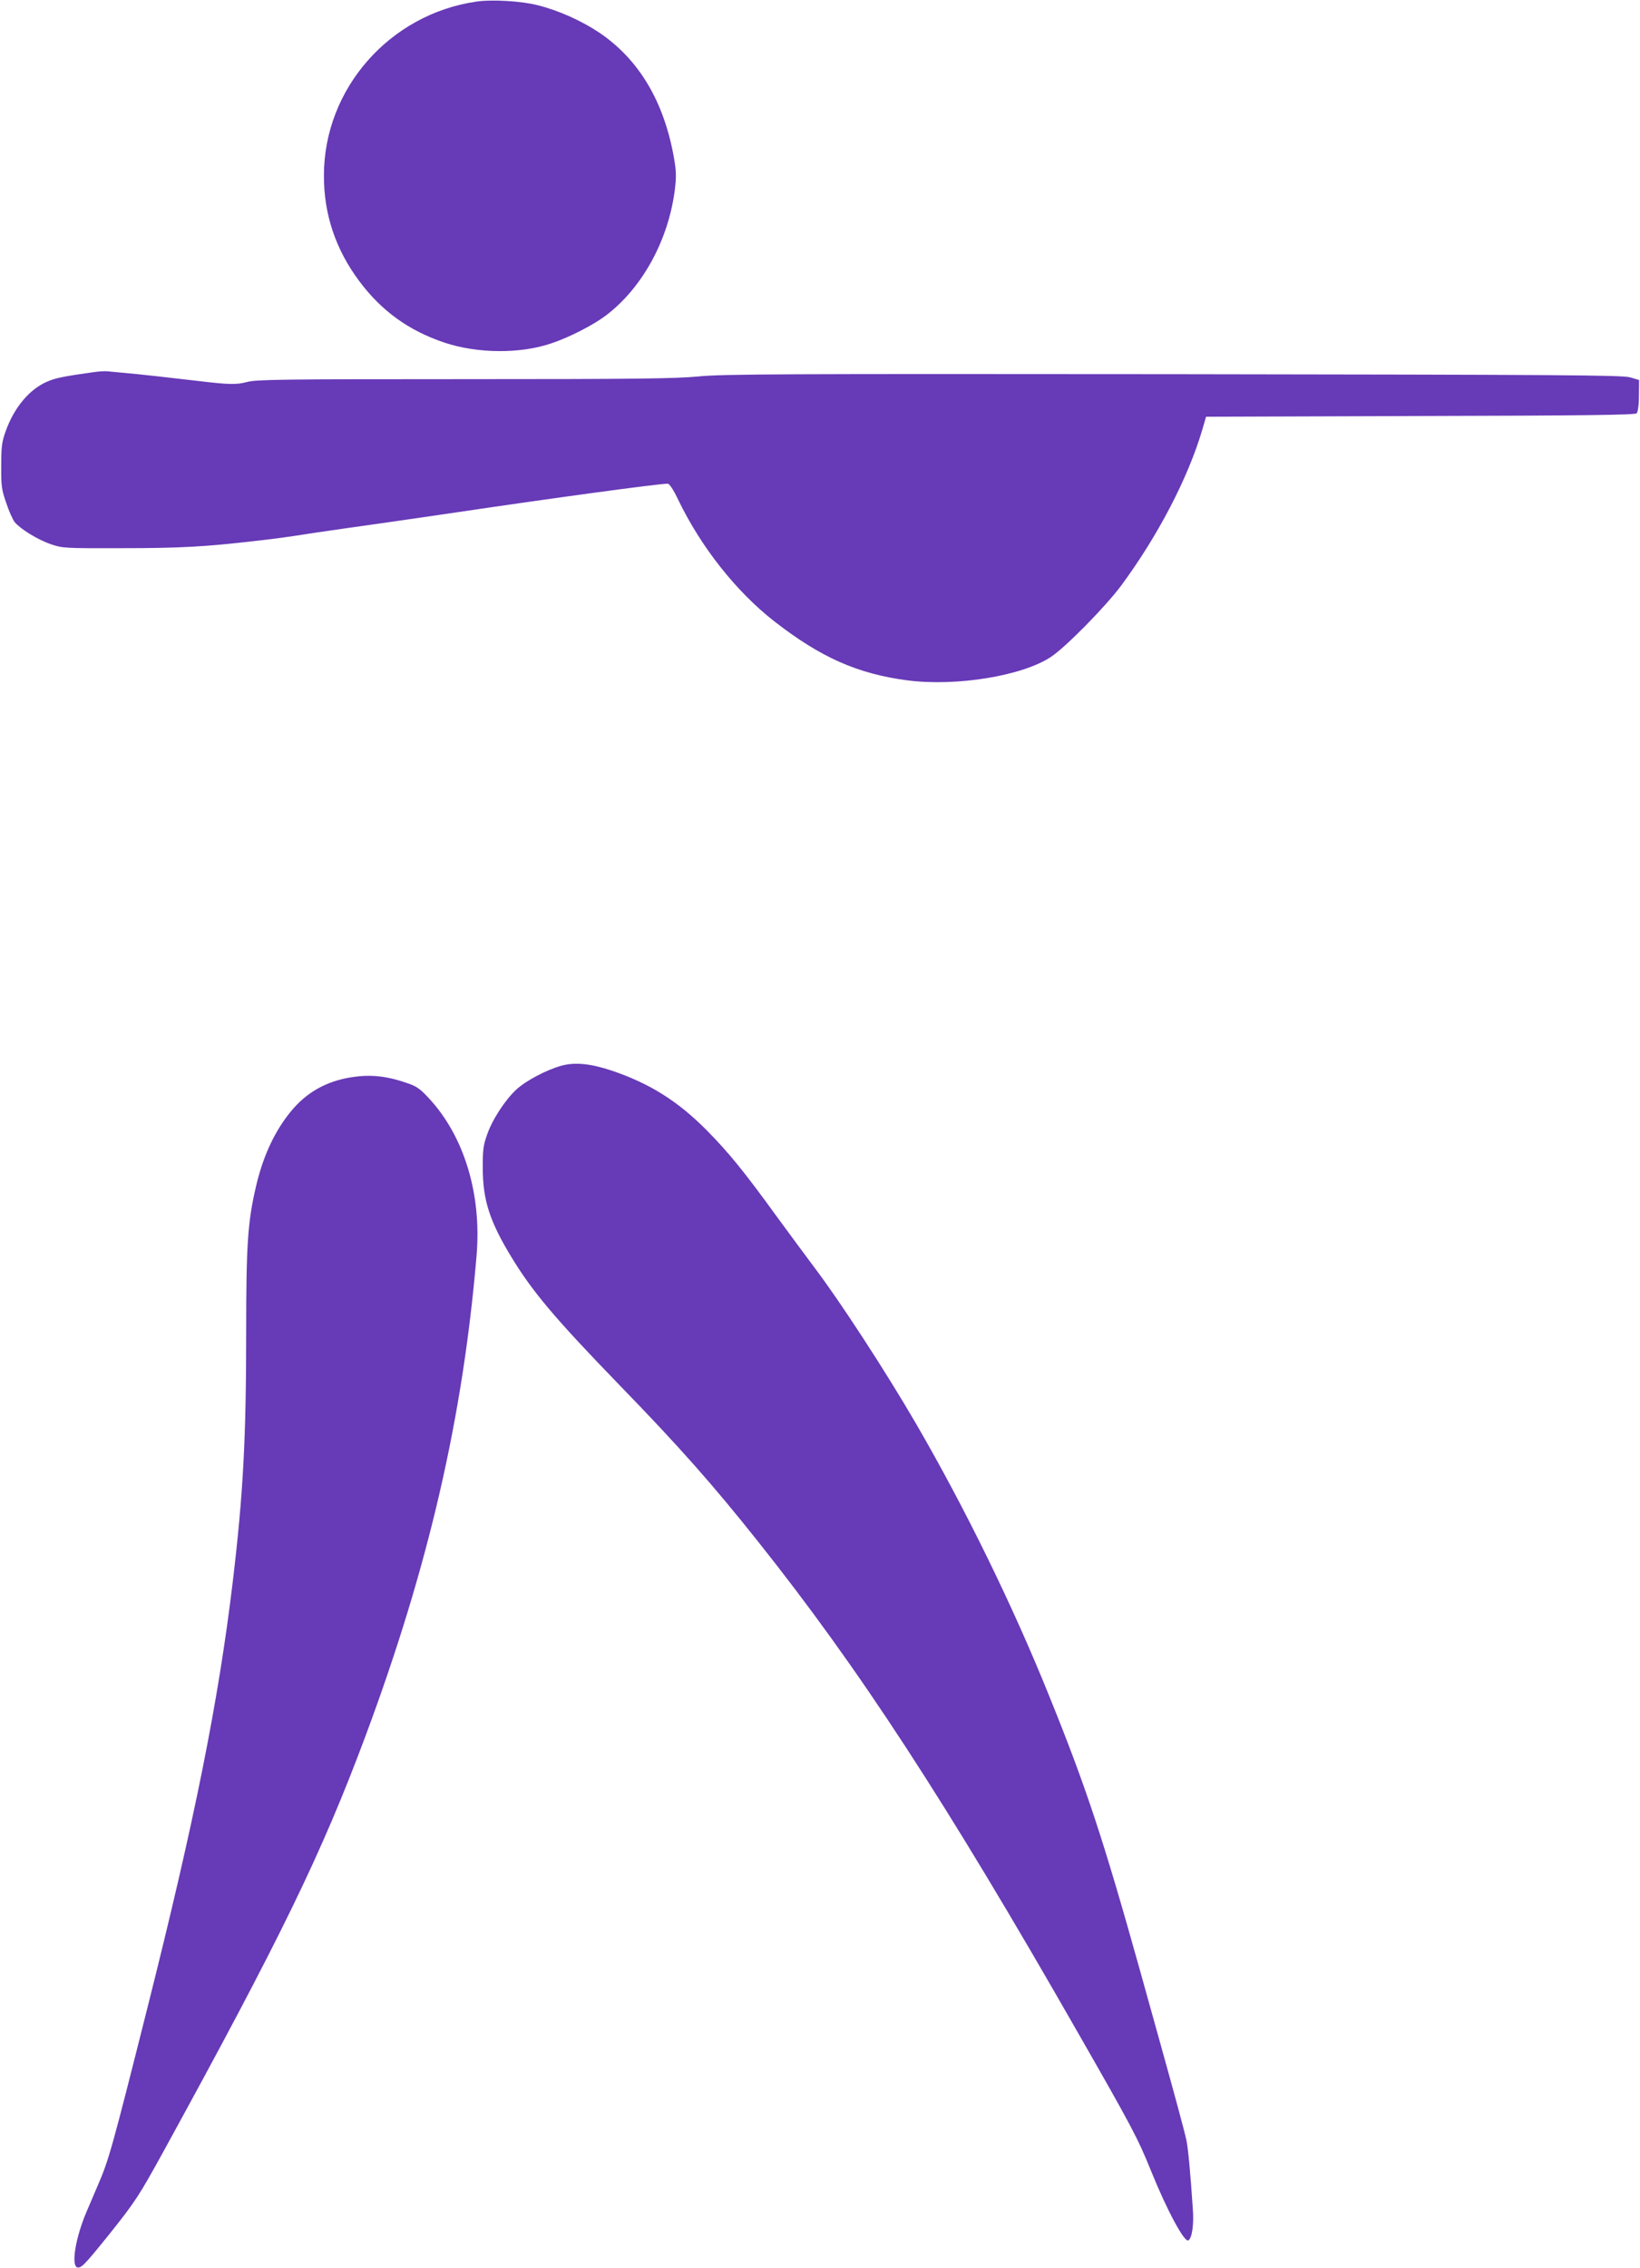 <?xml version="1.0" standalone="no"?>
<!DOCTYPE svg PUBLIC "-//W3C//DTD SVG 20010904//EN"
 "http://www.w3.org/TR/2001/REC-SVG-20010904/DTD/svg10.dtd">
<svg version="1.0" xmlns="http://www.w3.org/2000/svg"
 width="926pt" height="1280pt" viewBox="0 0 926 1280"
 preserveAspectRatio="xMidYMid meet">
<g transform="translate(0,1280) scale(0.1,-0.1)"
fill="#673ab7" stroke="none">
<path d="M2690 12791 c-491 -71 -861 -493 -861 -981 -1 -218 66 -418 199 -596
125 -168 279 -280 482 -348 187 -62 427 -64 603 -4 102 34 238 104 309 158
204 155 351 422 388 706 9 75 9 105 -4 180 -56 321 -199 560 -424 711 -99 66
-228 124 -344 153 -91 24 -259 34 -348 21z"/>
<path d="M525 10699 c-171 -24 -213 -33 -261 -54 -100 -44 -185 -147 -232
-279 -22 -61 -25 -88 -25 -196 -1 -111 2 -134 28 -208 15 -46 37 -95 48 -109
31 -38 129 -99 205 -125 65 -22 77 -23 402 -22 323 0 468 8 745 40 132 15 170
20 350 48 55 8 213 31 350 50 138 20 342 49 455 66 512 76 1128 160 1180 160
10 0 33 -35 60 -92 129 -267 327 -517 542 -685 261 -203 469 -296 751 -333
276 -36 651 25 812 133 83 55 307 283 395 401 207 280 378 607 459 882 l21 72
1210 4 c918 2 1212 6 1221 15 7 7 13 47 13 100 l1 88 -50 15 c-44 13 -371 15
-2580 18 -2208 2 -2550 1 -2684 -13 -129 -12 -350 -15 -1321 -15 -1034 0
-1173 -2 -1225 -16 -61 -16 -101 -15 -270 5 -143 17 -348 40 -420 46 -38 3
-81 8 -95 9 -14 2 -52 0 -85 -5z"/>
<path d="M3170 6785 c-86 -24 -199 -84 -254 -134 -65 -60 -139 -174 -167 -259
-20 -55 -24 -87 -23 -187 0 -177 39 -298 159 -496 121 -200 249 -351 614 -728
337 -347 527 -562 779 -879 572 -718 1064 -1472 1809 -2776 304 -531 337 -593
413 -781 89 -220 188 -404 210 -390 21 13 32 91 25 179 -14 210 -26 334 -36
386 -10 47 -67 259 -154 570 -13 47 -63 225 -110 395 -206 736 -303 1030 -511
1543 -205 509 -476 1062 -752 1537 -172 296 -429 690 -572 879 -42 56 -139
187 -215 291 -185 255 -270 359 -395 486 -163 164 -320 263 -535 336 -120 40
-208 49 -285 28z"/>
<path d="M1957 6715 c-138 -28 -245 -95 -332 -210 -83 -109 -142 -241 -179
-399 -47 -200 -56 -328 -56 -821 0 -606 -17 -921 -76 -1415 -81 -675 -215
-1344 -481 -2400 -201 -799 -219 -862 -280 -1003 -19 -45 -48 -113 -65 -152
-60 -141 -87 -298 -53 -312 22 -8 43 14 176 179 153 191 174 224 311 473 664
1210 894 1682 1143 2350 354 951 549 1794 626 2710 29 347 -71 675 -272 889
-47 51 -69 66 -121 83 -126 44 -221 51 -341 28z"/>
</g>
</svg>
